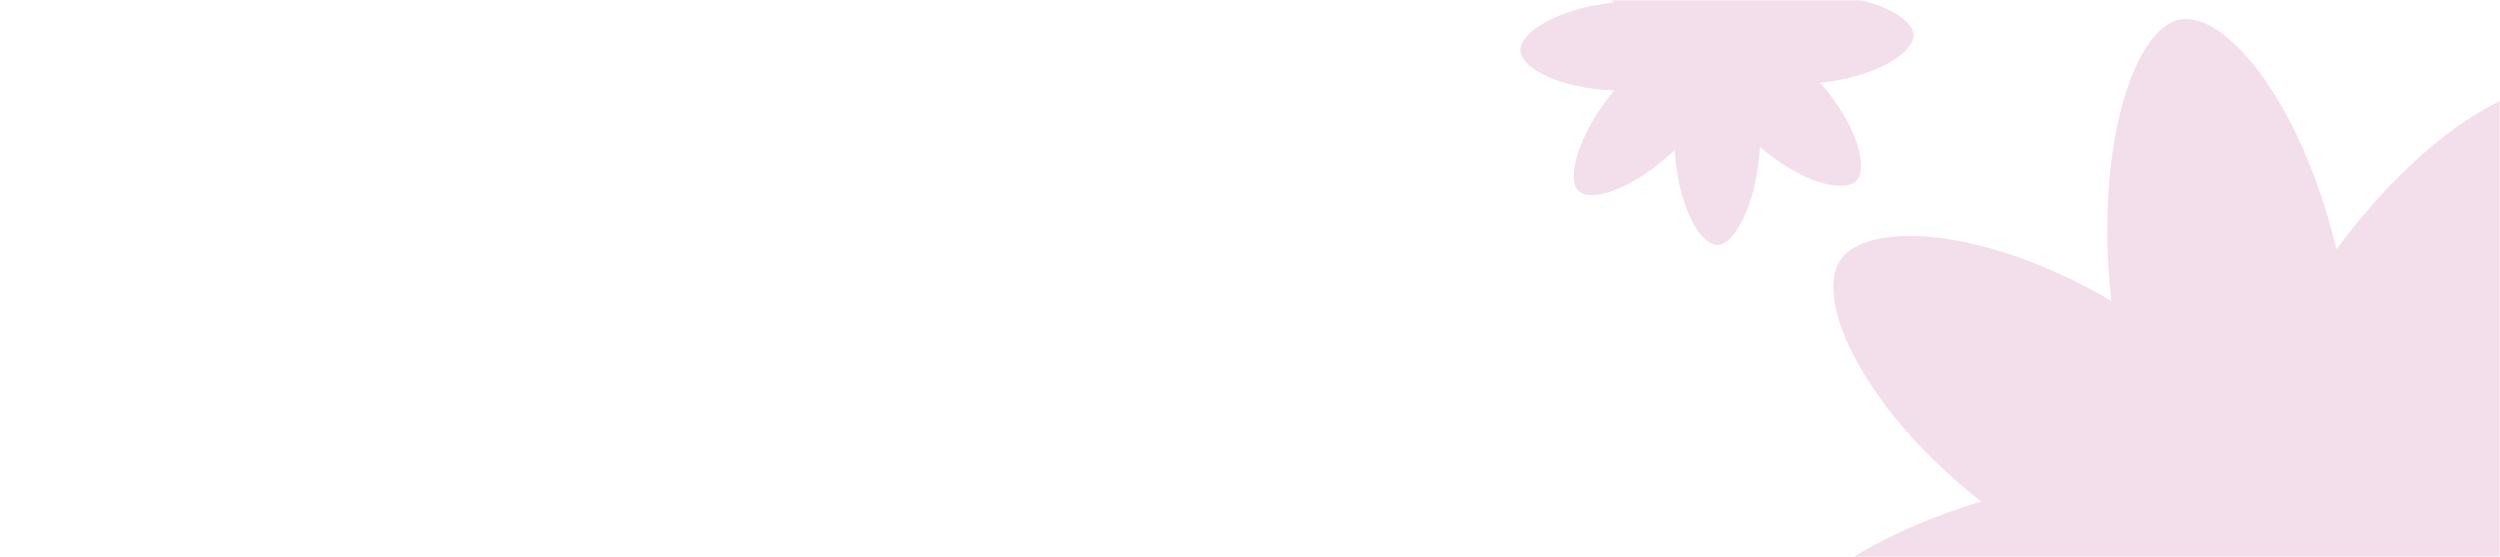 <?xml version="1.0" encoding="UTF-8"?> <svg xmlns="http://www.w3.org/2000/svg" width="1140" height="254" viewBox="0 0 1140 254" fill="none"><mask id="mask0_5170_14" style="mask-type:alpha" maskUnits="userSpaceOnUse" x="0" y="0" width="1140" height="254"><rect width="1140" height="254" fill="#CFE5F6"></rect></mask><g mask="url(#mask0_5170_14)"><path opacity="0.5" d="M1110.48 369.925C1168.92 404.248 1222.37 406.403 1234.22 388.328C1246.06 370.254 1223.37 320.396 1169.81 278.445C1236.04 258.691 1276.61 220.835 1272.97 199.553C1269.14 178.441 1218.83 161.463 1151.06 172.176C1186.19 109.927 1190.25 54.083 1173.34 42.401C1156.24 30.891 1107.73 56.252 1065.46 113.689C1048.97 45.332 1014.15 4.416 993.582 9.007C973.018 13.598 955.003 66.907 962.76 137.21C904.318 102.888 850.866 100.732 839.023 118.807C827.18 136.882 849.872 186.74 903.429 228.691C837.2 248.444 796.628 286.3 800.269 307.583C804.104 328.694 854.407 345.673 922.179 334.959C887.055 397.209 882.993 453.052 899.901 464.734C917.005 476.244 965.513 450.883 1007.78 393.447C1024.27 461.803 1059.09 502.719 1079.66 498.128C1100.07 493.339 1118.24 440.229 1110.48 369.925Z" fill="#D382B6" fill-opacity="0.5"></path><path opacity="0.5" d="M802.563 67.038C821.73 83.615 841.101 88.107 846.56 82.332C852.019 76.557 846.875 56.789 829.97 37.767C855.382 35.149 872.57 24.147 872.581 16.128C872.509 8.158 855.221 -1.525 829.814 -2.314C846.549 -22.595 851.545 -42.693 846.11 -48.128C840.592 -53.514 821.294 -47.622 802.257 -29.591C800.539 -55.68 790.405 -73.026 782.612 -72.776C774.818 -72.526 764.89 -54.321 763.297 -28.127C744.13 -44.704 724.759 -49.196 719.3 -43.421C713.841 -37.646 718.985 -17.878 735.89 1.144C710.478 3.761 693.29 14.764 693.279 22.783C693.351 30.753 710.639 40.436 736.045 41.224C719.311 61.506 714.315 81.604 719.75 87.039C725.268 92.425 744.566 86.533 763.603 68.502C765.32 94.591 775.455 111.936 783.248 111.687C790.997 111.354 800.97 93.232 802.563 67.038Z" fill="#D382B6" fill-opacity="0.5"></path></g></svg> 
